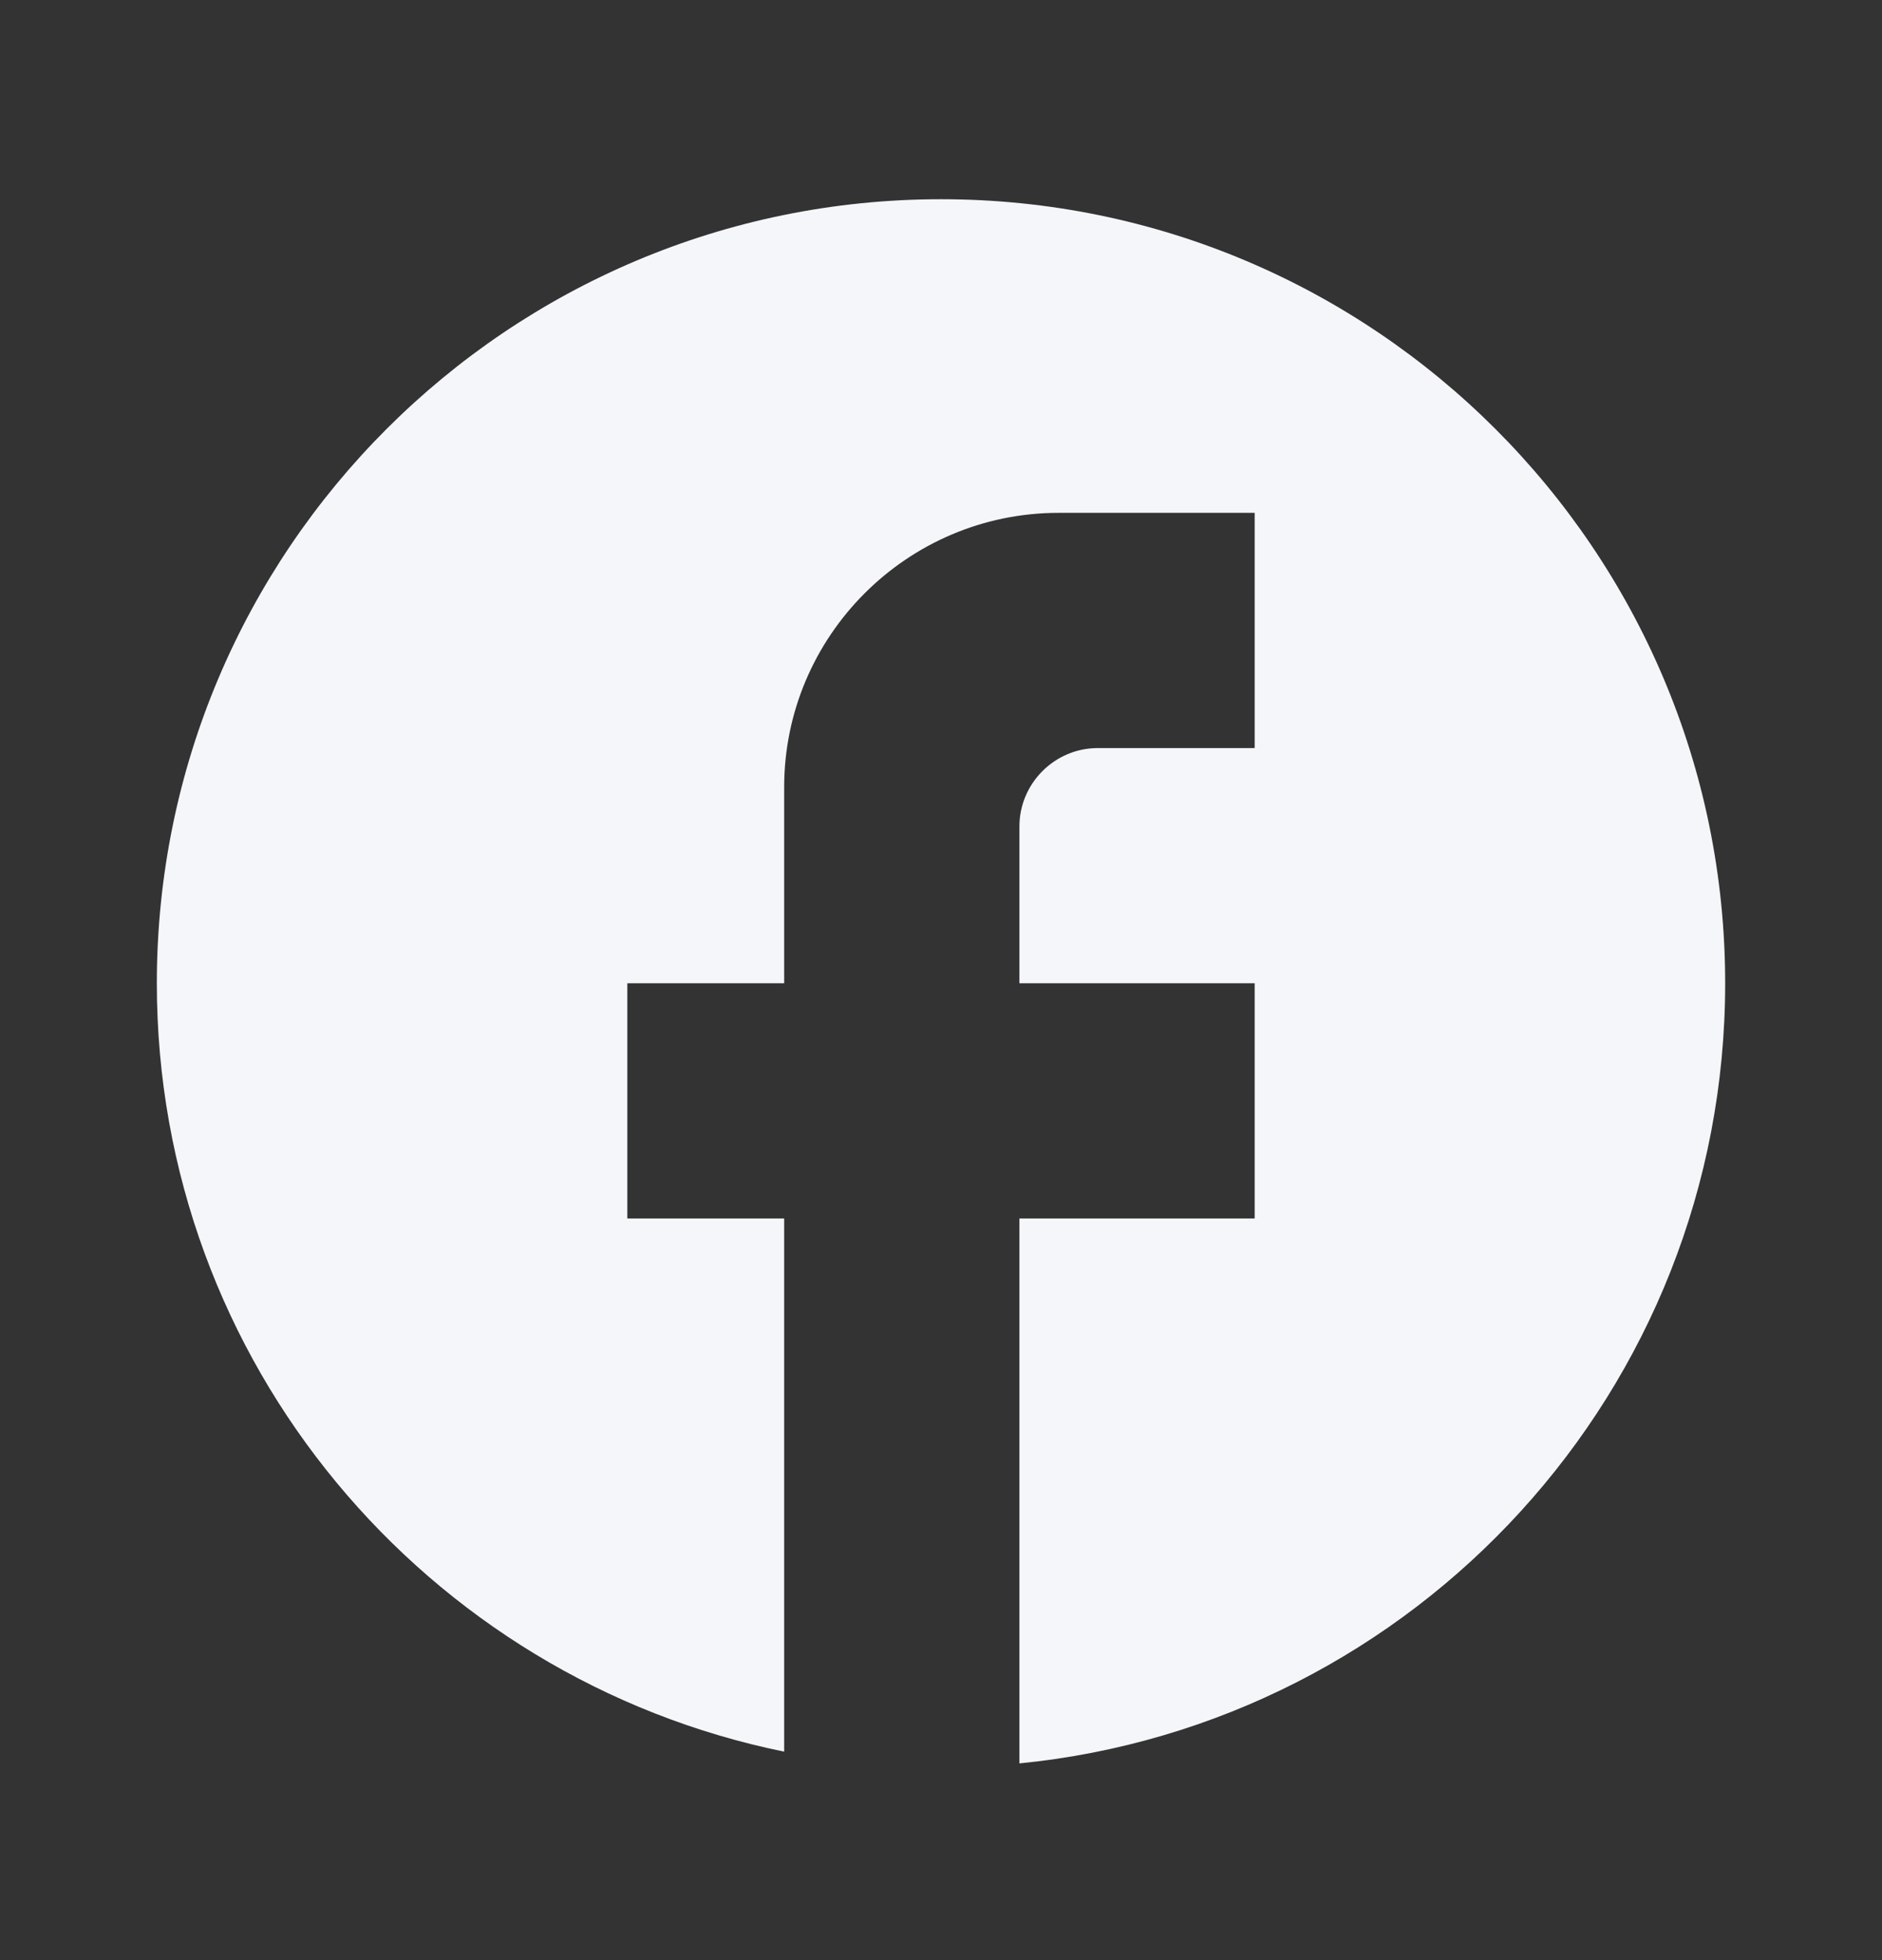 <svg width="24" height="25" viewBox="0 0 24 25" fill="none" xmlns="http://www.w3.org/2000/svg">
<rect x="0" y="0" width="24" height="25" fill="#333333" stroke="none"/>
<g clip-path="url(#clip0_48_2370)">
<path d="M22 12.541C22 7.021 17.52 2.541 12 2.541C6.48 2.541 2 7.021 2 12.541C2 17.381 5.44 21.411 10 22.341V15.541H8V12.541H10V10.041C10 8.111 11.57 6.541 13.5 6.541H16V9.541H14C13.45 9.541 13 9.991 13 10.541V12.541H16V15.541H13V22.491C18.05 21.991 22 17.731 22 12.541Z" fill="#F4F6FA"/>
</g>
<defs>
<clipPath id="clip0_48_2370">
<rect width="24" height="24" fill="white" transform="translate(0 0.541)"/>
</clipPath>
</defs>
</svg>
